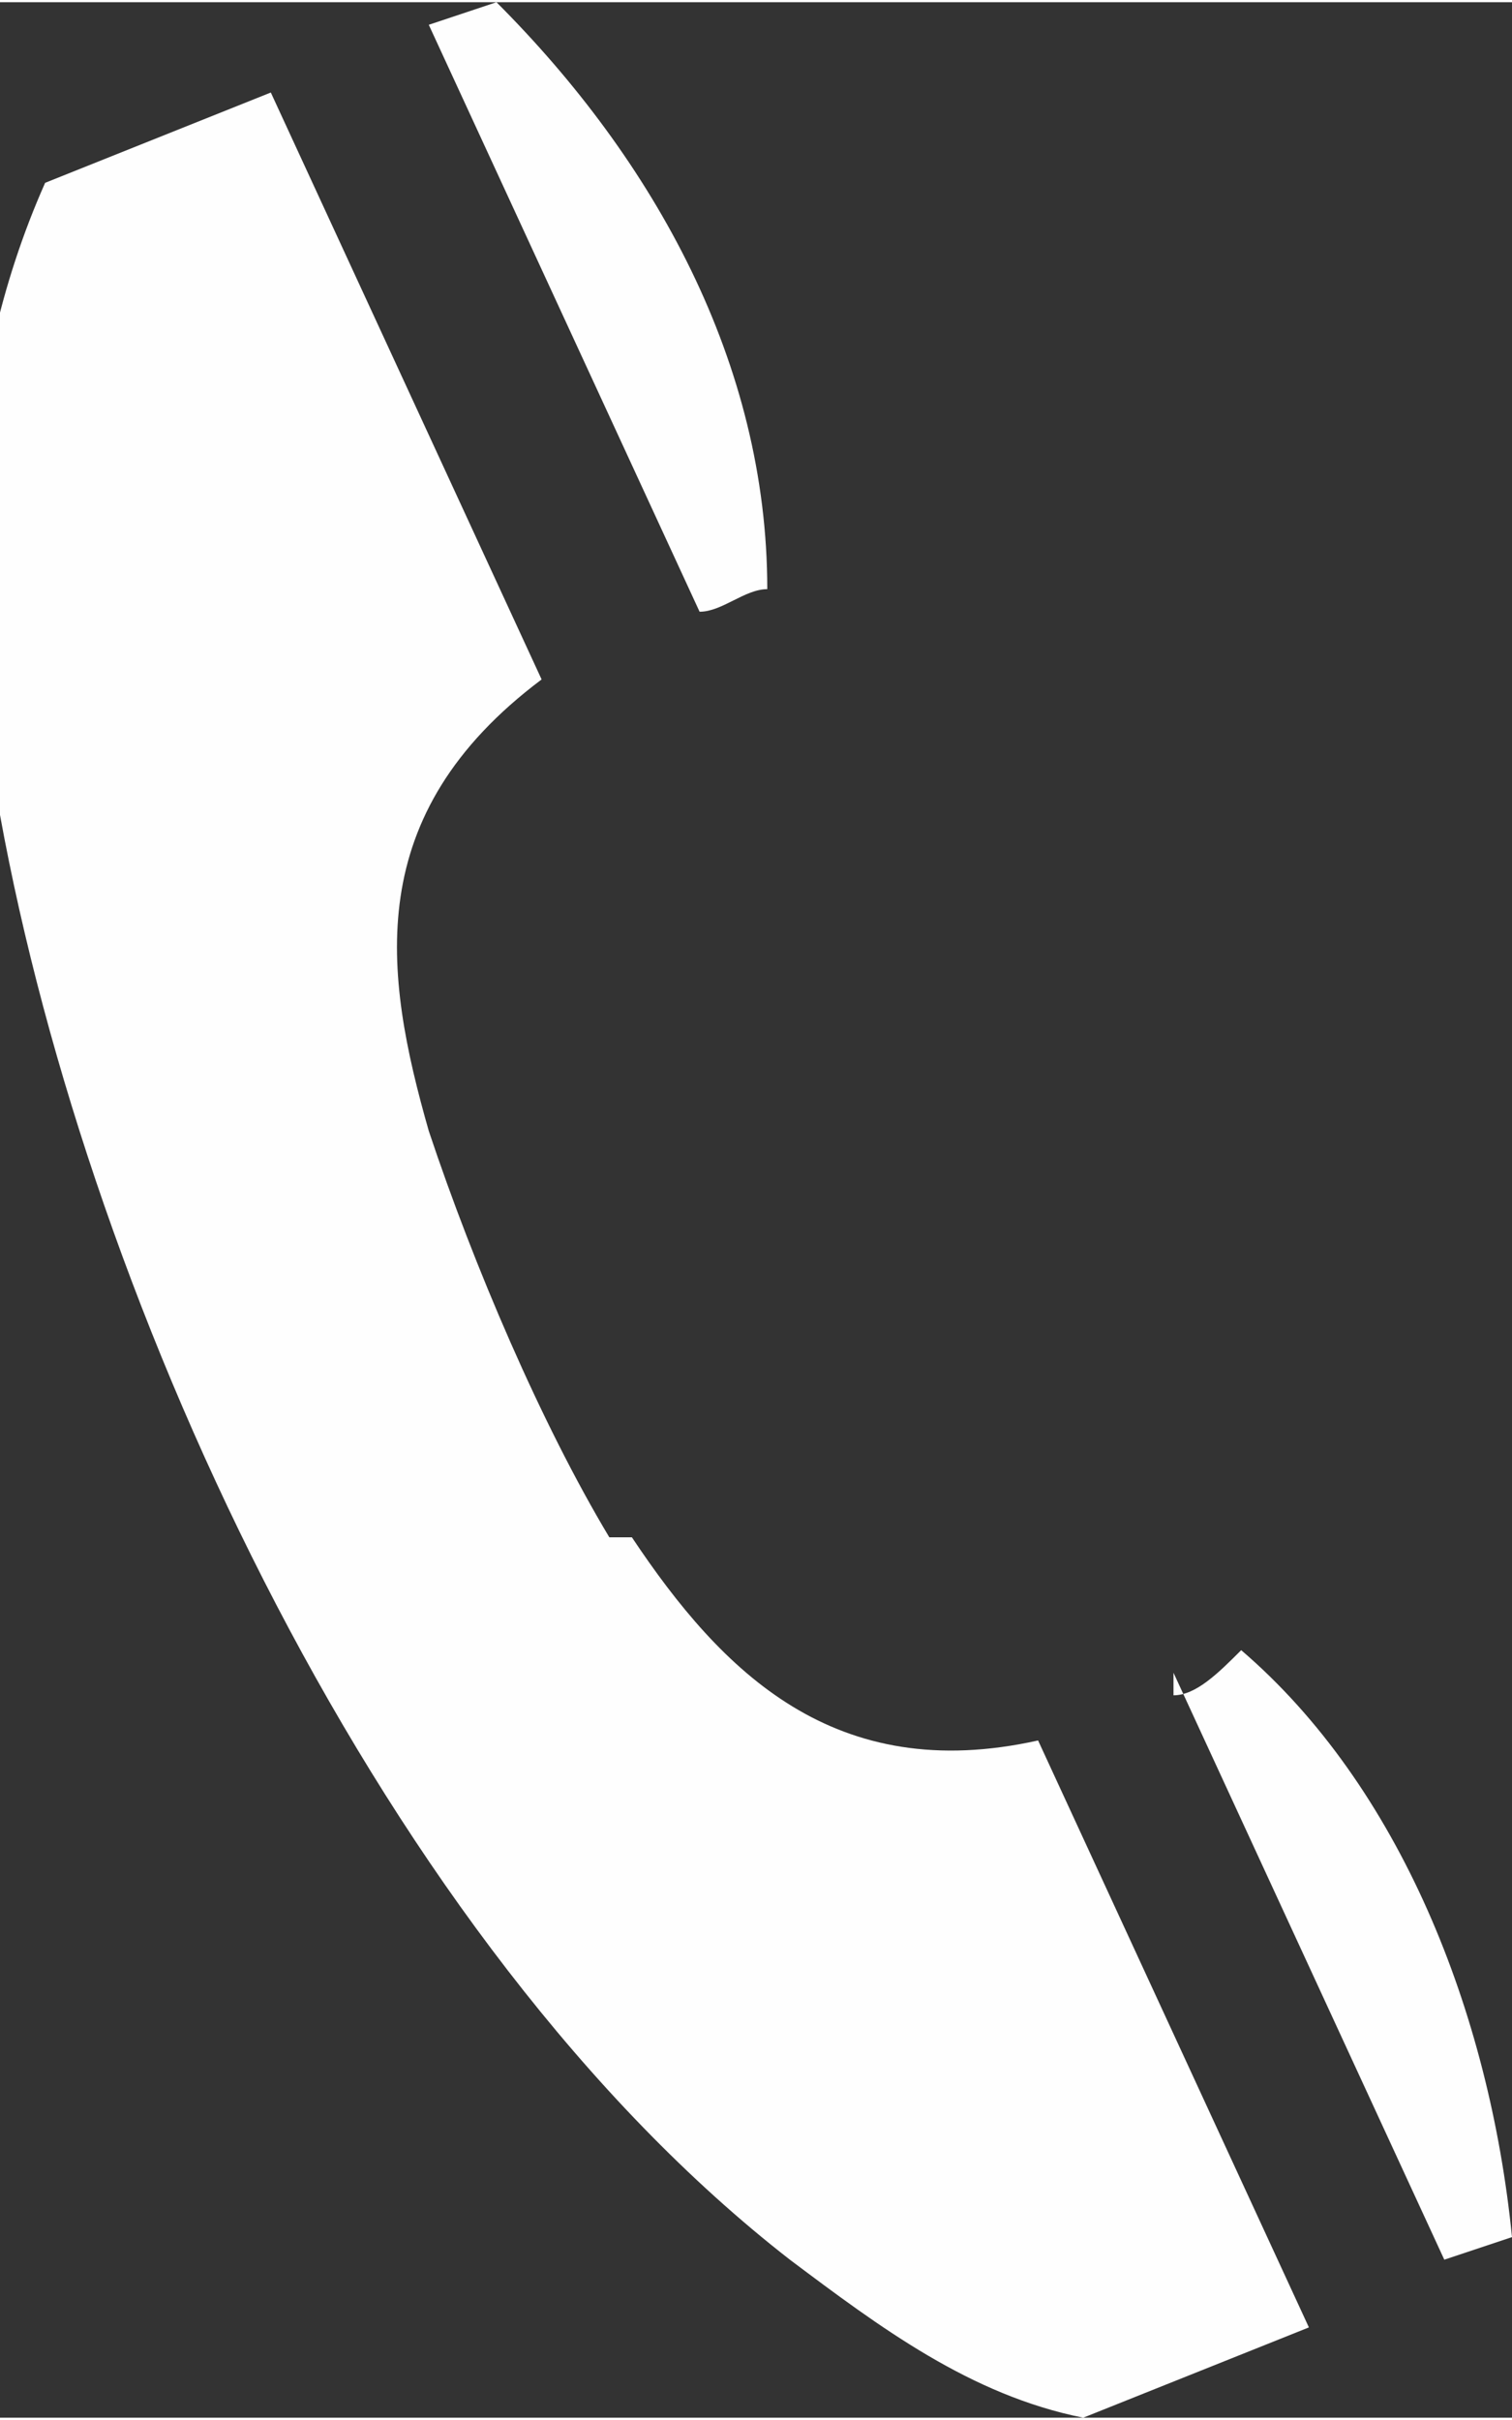 <?xml version="1.0" encoding="UTF-8"?>
<!DOCTYPE svg PUBLIC "-//W3C//DTD SVG 1.1//EN" "http://www.w3.org/Graphics/SVG/1.1/DTD/svg11.dtd">
<!-- Creator: CorelDRAW 2018 (64 bitů) -->
<svg xmlns="http://www.w3.org/2000/svg" xml:space="preserve" width="3.597mm" height="5.755mm" version="1.1" style="shape-rendering:geometricPrecision; text-rendering:geometricPrecision; image-rendering:optimizeQuality; fill-rule:evenodd; clip-rule:evenodd"
viewBox="0 0 0.67 1.07"
 xmlns:xlink="http://www.w3.org/1999/xlink">
 <rect x="0" y="0" width="0.67" height="1.07" fill="#333333" stroke="none"/>
 <defs>
  <style type="text/css">
   <![CDATA[
    .fil0 {fill:#FEFEFE;fill-rule:nonzero}
   ]]>
  </style>
 </defs>
 <g id="Vrstva_x0020_1">
  <g id="_1709316892528">
   <path class="fil0" d="M0.52 0.75c0.01,-0 0.02,-0.01 0.03,-0.02 0.07,0.06 0.11,0.16 0.12,0.26l-0.03 0.01 -0.12 -0.26z"/>
   <path class="fil0" d="M0.19 0.01l0.03 -0.01c0.07,0.07 0.12,0.16 0.12,0.26 -0.01,0 -0.02,0.01 -0.03,0.01l-0.12 -0.26z"/>
   <path class="fil0" d="M0.28 0.68c0.04,0.06 0.09,0.11 0.18,0.09l0.12 0.26 -0.1 0.04c-0.05,-0.01 -0.09,-0.04 -0.13,-0.07 -0.18,-0.14 -0.31,-0.42 -0.35,-0.64 -0.02,-0.09 -0.02,-0.19 0.02,-0.28l0.1 -0.04 0.12 0.26c-0.08,0.06 -0.07,0.13 -0.05,0.2 0.02,0.06 0.05,0.13 0.08,0.18z"/>
  </g>
 </g>
</svg>
